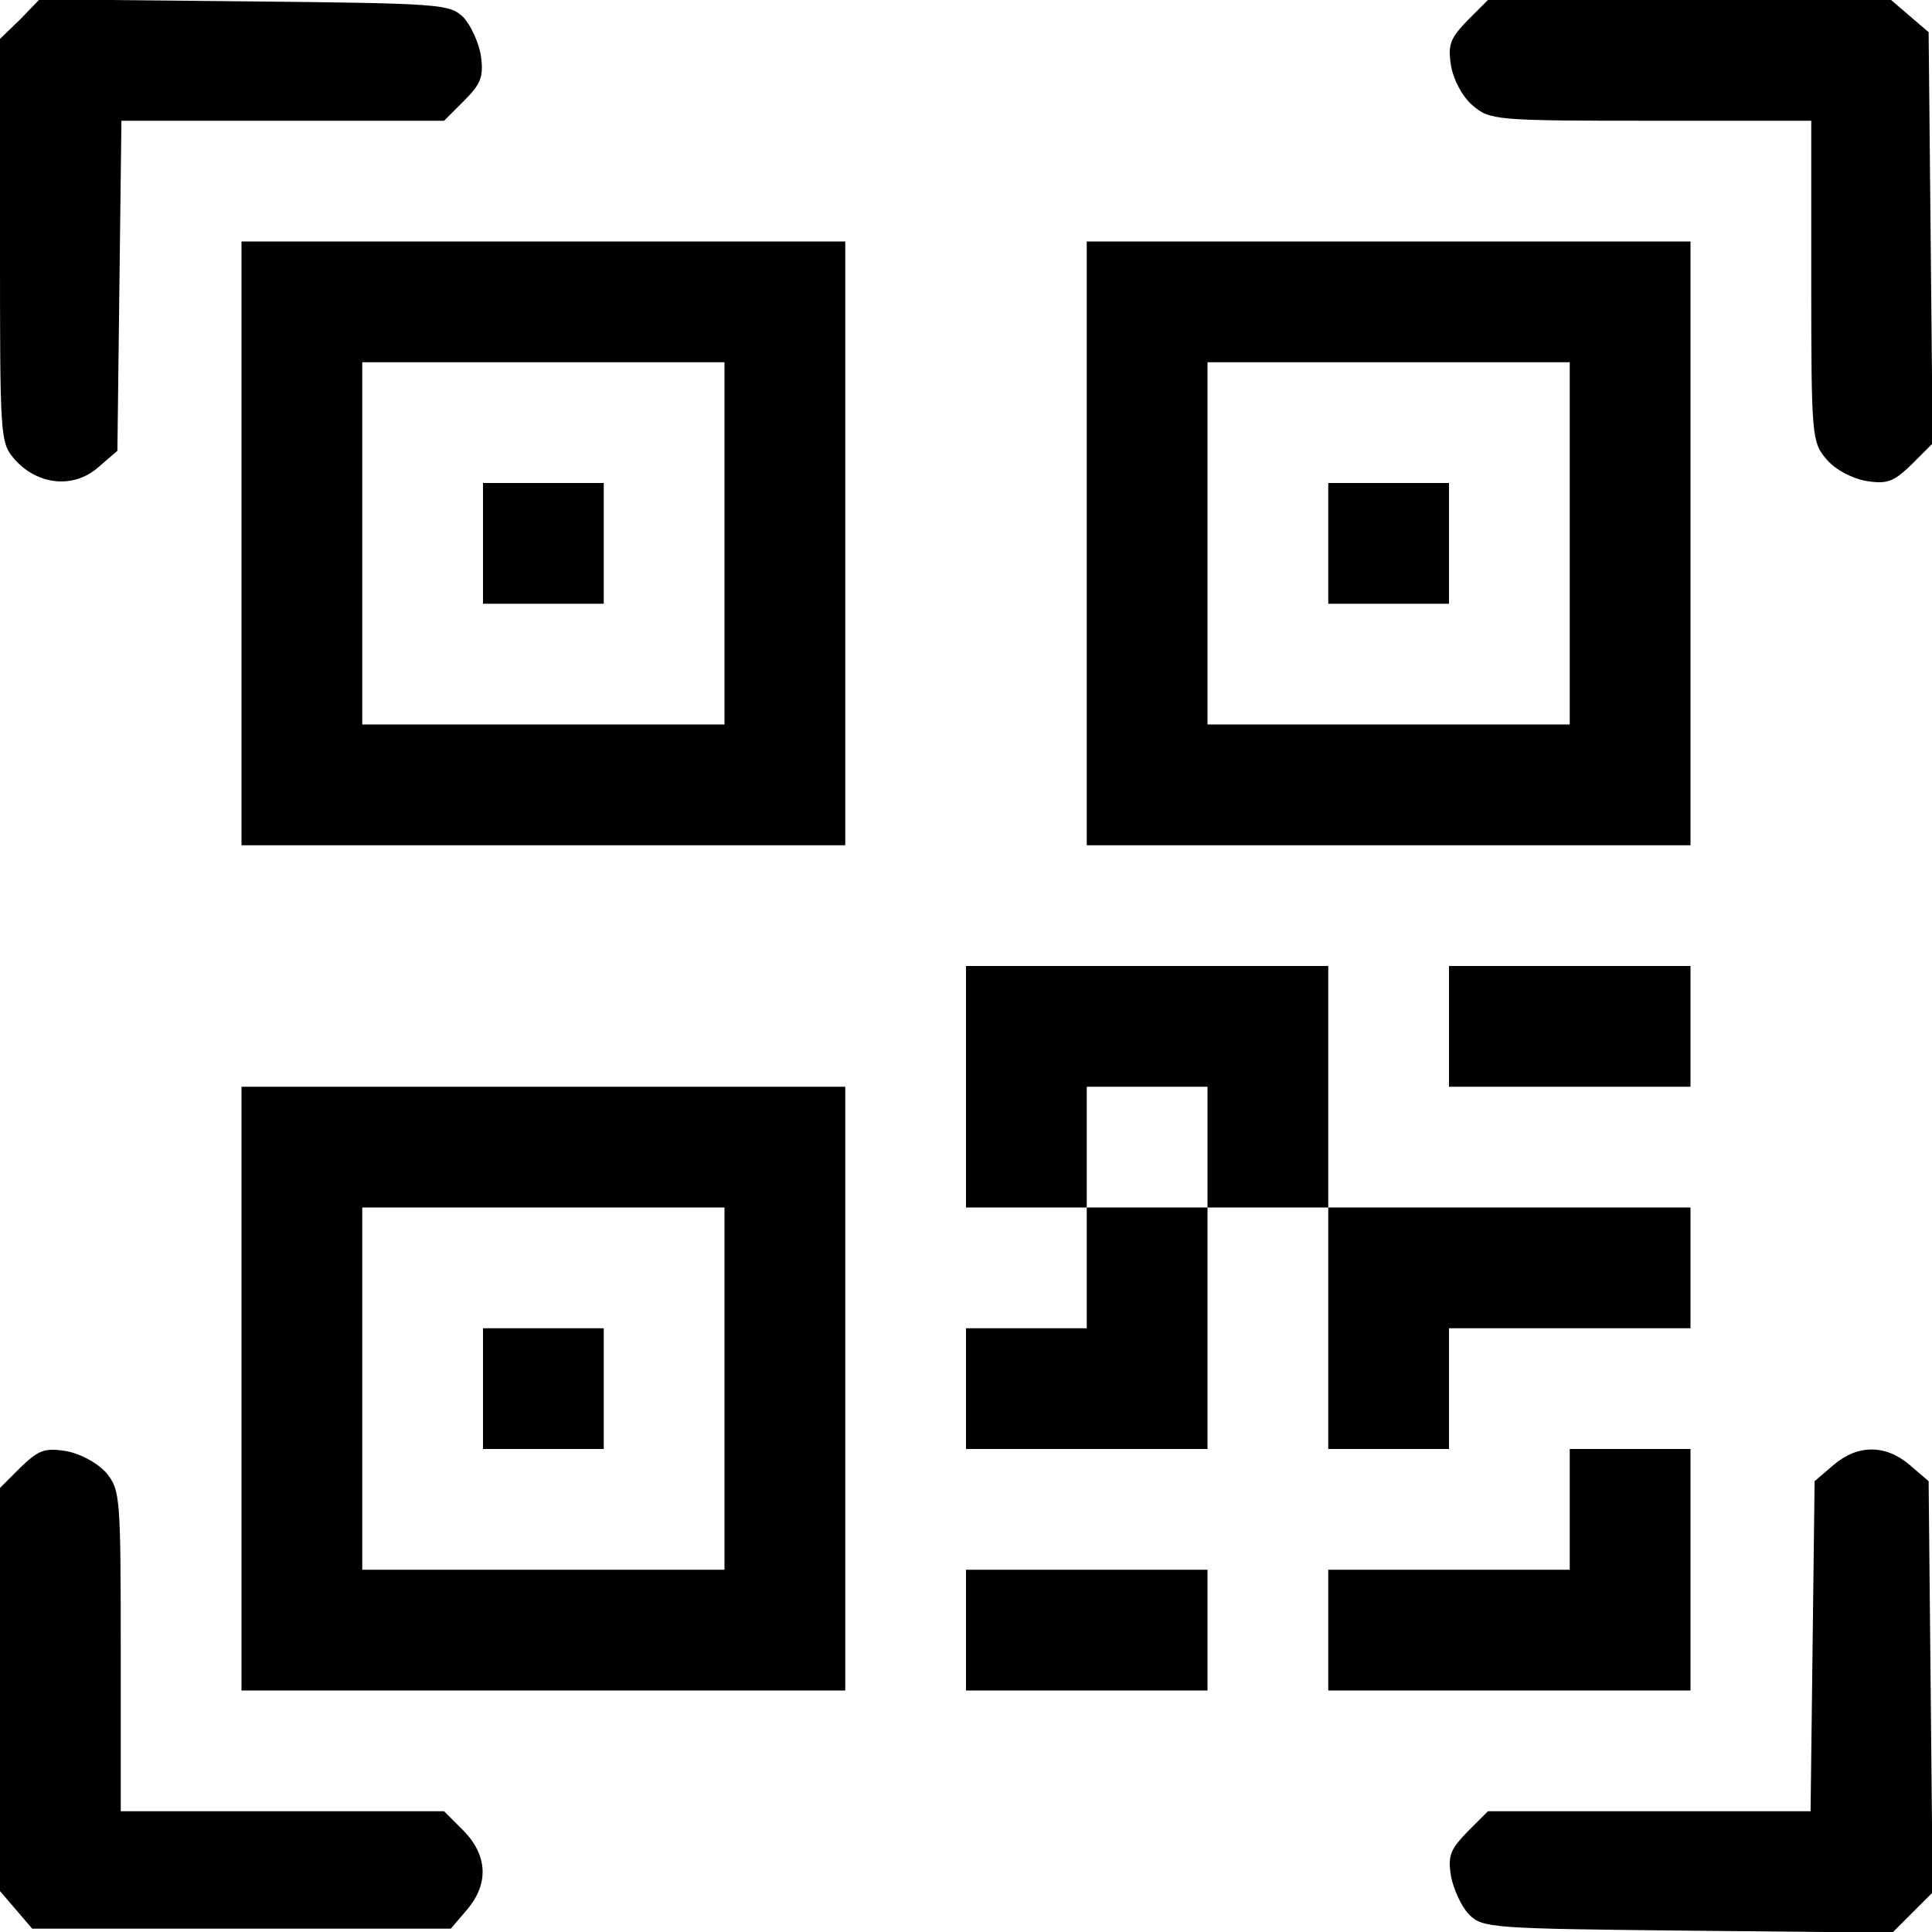 <?xml version="1.0" standalone="no"?>
<!DOCTYPE svg PUBLIC "-//W3C//DTD SVG 20010904//EN"
 "http://www.w3.org/TR/2001/REC-SVG-20010904/DTD/svg10.dtd">
<svg version="1.0" xmlns="http://www.w3.org/2000/svg"
 width="288pt" height="288pt" viewBox="0 0 288 288"
 preserveAspectRatio="xMidYMid meet">
<g transform="translate(0,288) scale(0.1,-0.1)"
fill="#000000" stroke="none">
<path d="M30 2851 l-30 -29 0 -301 c0 -297 0 -300 22 -326 34 -38 87 -44 124
-12 l29 25 3 246 3 246 240 0 241 0 30 30 c25 25 29 36 25 66 -3 20 -15 46
-26 58 -21 20 -31 21 -327 24 l-305 3 -29 -30z"/>
<path d="M2188 2850 c-26 -27 -30 -36 -25 -68 4 -22 17 -46 32 -59 26 -22 32
-23 266 -23 l239 0 0 -239 c0 -234 1 -240 23 -266 13 -15 37 -28 59 -32 32 -5
41 -1 68 25 l31 31 -3 307 -3 306 -28 24 -28 24 -300 0 -301 0 -30 -30z"/>
<path d="M360 2070 l0 -450 450 0 450 0 0 450 0 450 -450 0 -450 0 0 -450z
m720 0 l0 -270 -270 0 -270 0 0 270 0 270 270 0 270 0 0 -270z"/>
<path d="M720 2070 l0 -90 90 0 90 0 0 90 0 90 -90 0 -90 0 0 -90z"/>
<path d="M1620 2070 l0 -450 450 0 450 0 0 450 0 450 -450 0 -450 0 0 -450z
m720 0 l0 -270 -270 0 -270 0 0 270 0 270 270 0 270 0 0 -270z"/>
<path d="M1980 2070 l0 -90 90 0 90 0 0 90 0 90 -90 0 -90 0 0 -90z"/>
<path d="M1440 1260 l0 -180 90 0 90 0 0 -90 0 -90 -90 0 -90 0 0 -90 0 -90
180 0 180 0 0 180 0 180 90 0 90 0 0 -180 0 -180 90 0 90 0 0 90 0 90 180 0
180 0 0 90 0 90 -270 0 -270 0 0 180 0 180 -270 0 -270 0 0 -180z m360 -90 l0
-90 -90 0 -90 0 0 90 0 90 90 0 90 0 0 -90z"/>
<path d="M2160 1350 l0 -90 180 0 180 0 0 90 0 90 -180 0 -180 0 0 -90z"/>
<path d="M360 810 l0 -450 450 0 450 0 0 450 0 450 -450 0 -450 0 0 -450z
m720 0 l0 -270 -270 0 -270 0 0 270 0 270 270 0 270 0 0 -270z"/>
<path d="M720 810 l0 -90 90 0 90 0 0 90 0 90 -90 0 -90 0 0 -90z"/>
<path d="M30 692 l-30 -30 0 -301 0 -300 24 -28 24 -28 312 0 312 0 24 28 c33
39 31 81 -5 118 l-29 29 -241 0 -241 0 0 239 c0 234 -1 240 -22 266 -14 15
-38 28 -60 32 -32 5 -41 1 -68 -25z"/>
<path d="M2340 630 l0 -90 -180 0 -180 0 0 -90 0 -90 270 0 270 0 0 180 0 180
-90 0 -90 0 0 -90z"/>
<path d="M2733 696 l-28 -24 -3 -246 -3 -246 -240 0 -241 0 -30 -30 c-26 -27
-30 -36 -25 -67 4 -20 16 -46 27 -57 20 -20 33 -21 326 -24 l305 -3 30 30 30
30 -3 307 -3 306 -28 24 c-36 31 -78 31 -114 0z"/>
<path d="M1440 450 l0 -90 180 0 180 0 0 90 0 90 -180 0 -180 0 0 -90z"/>
</g>
</svg>
